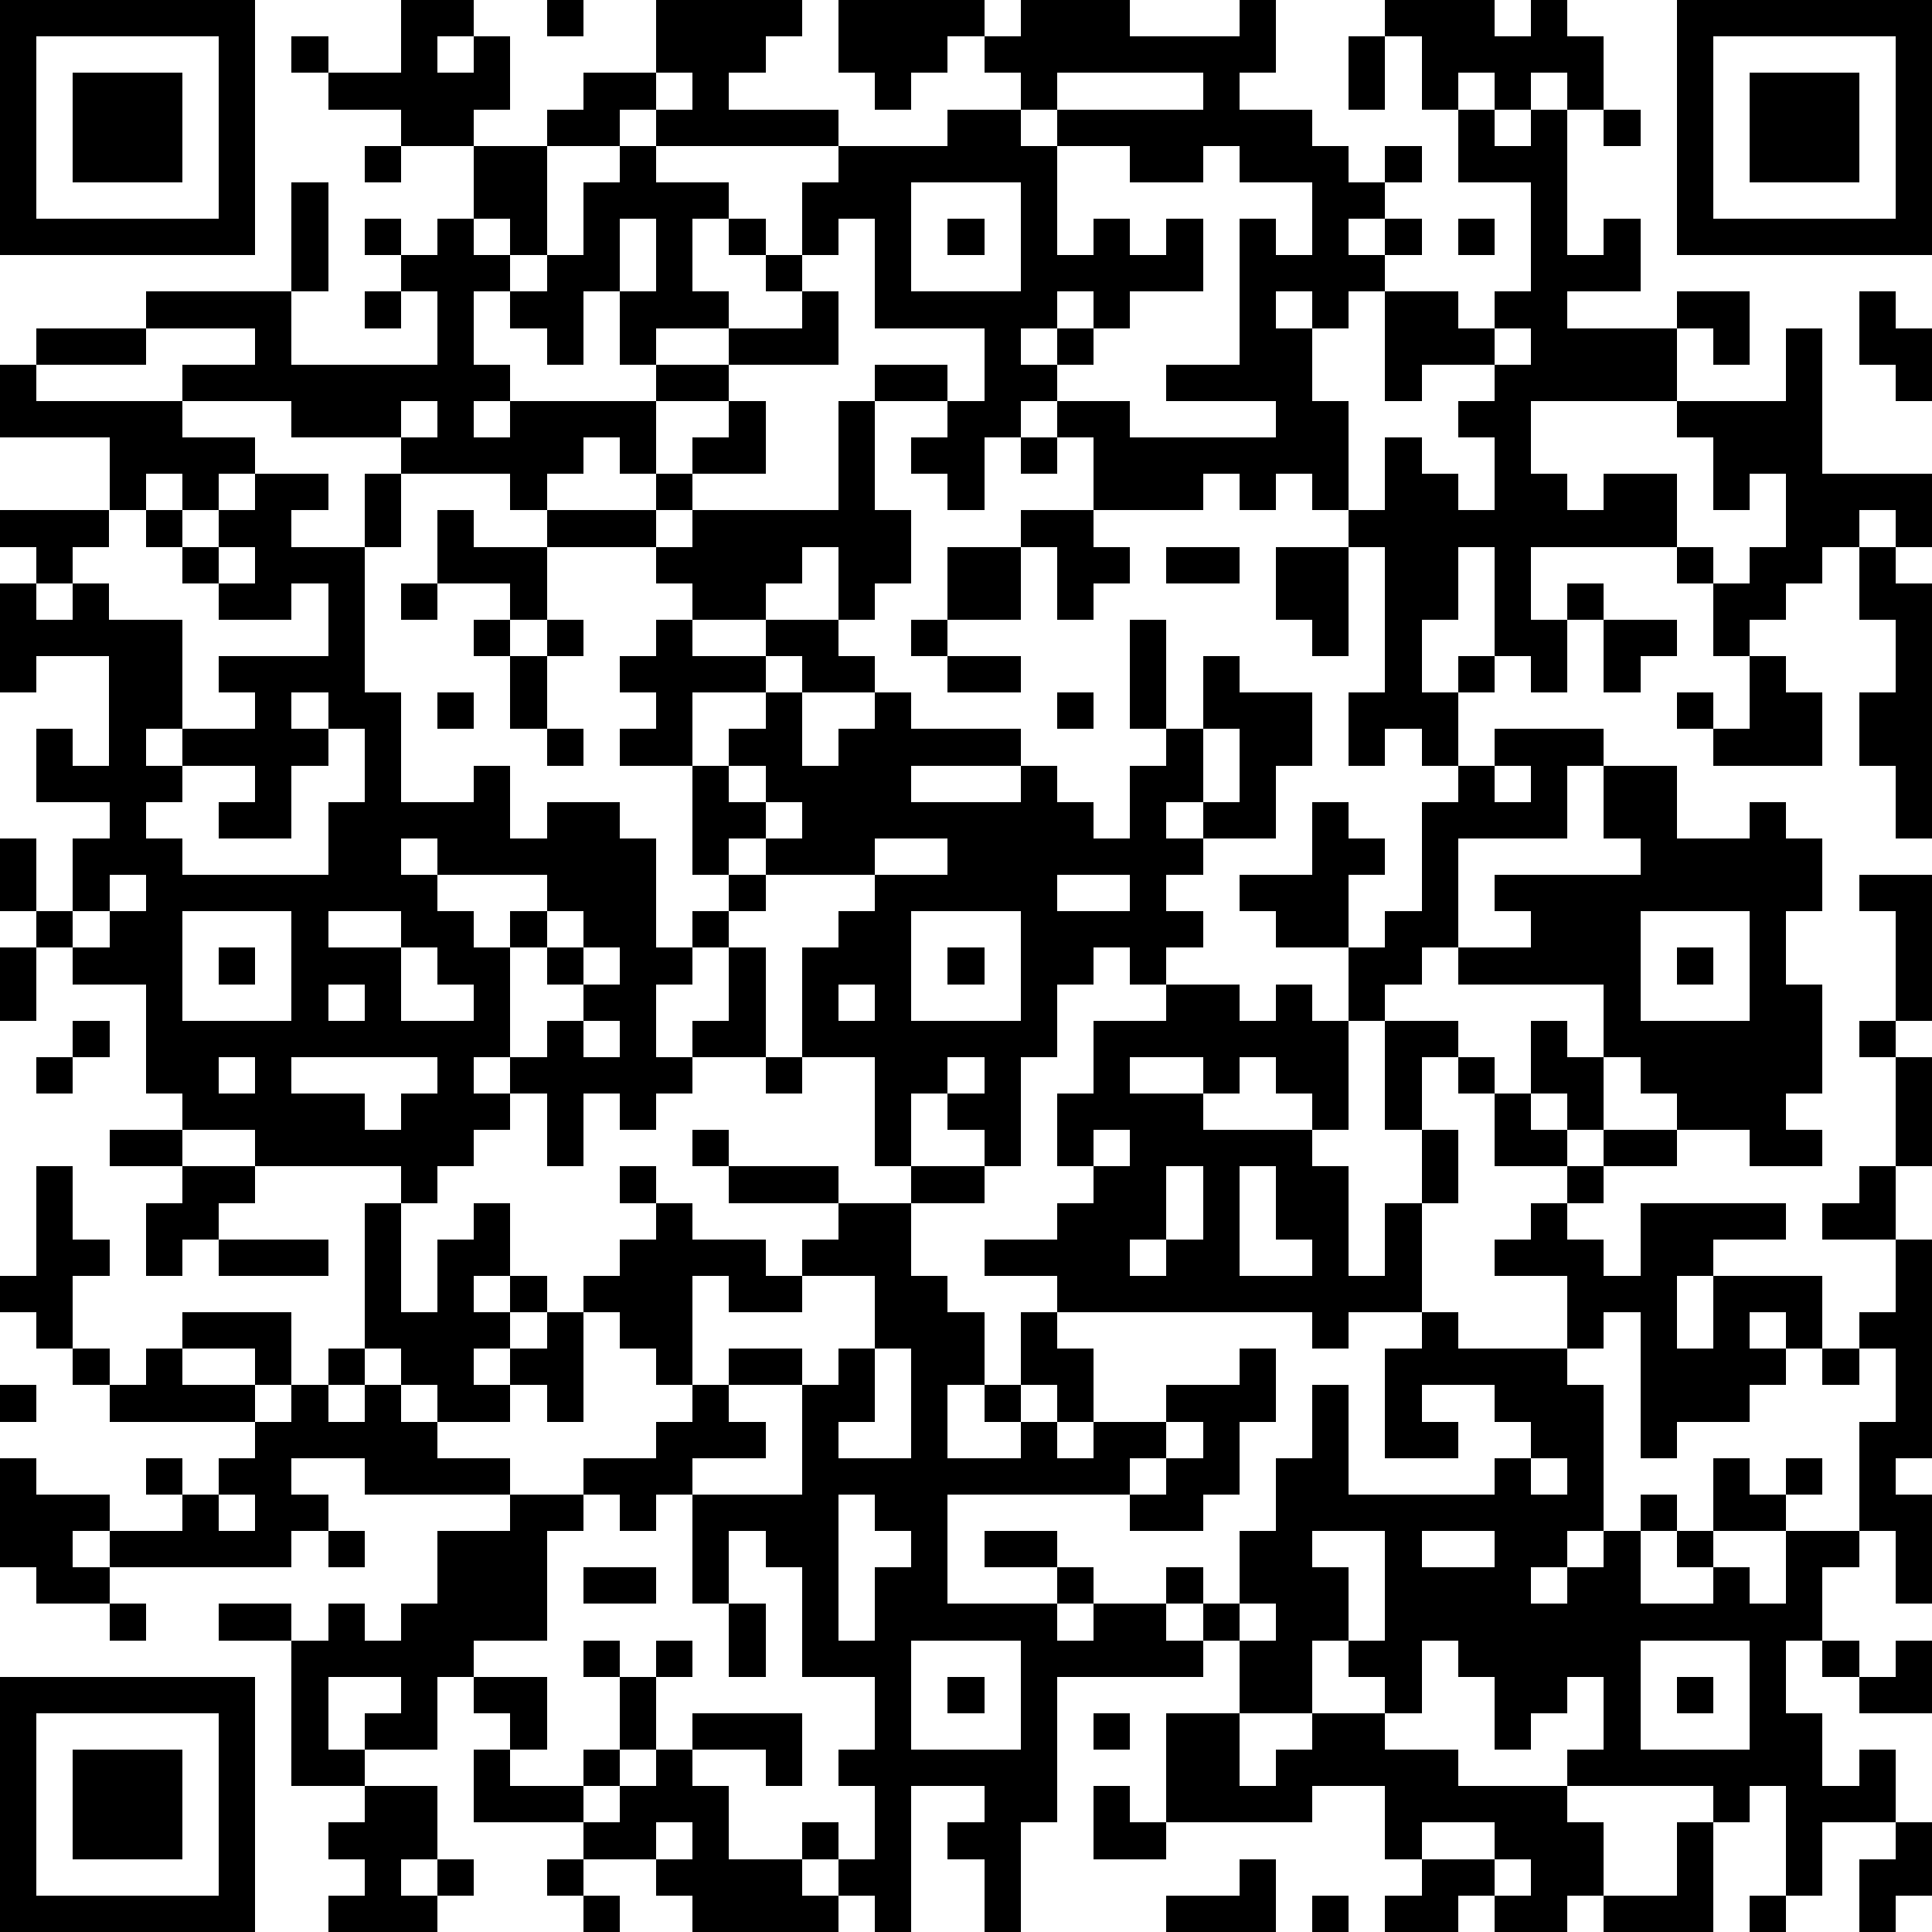 <?xml version="1.0" standalone="yes"?><svg version="1.1" xmlns="http://www.w3.org/2000/svg" xmlns:xlink="http://www.w3.org/1999/xlink" xmlns:ev="http://www.w3.org/2001/xml-events" width="212" height="212" shape-rendering="crispEdges"><path d="M0 0h7v7h-7zM11 0h2v1h-1v1h1v-1h1v2h-1v1h-2v-1h-2v-1h-1v-1h1v1h2zM15 0h1v1h-1zM18 0h4v1h-1v1h-1v1h3v1h-5v-1h-1v1h-2v-1h1v-1h2zM23 0h4v1h-1v1h-1v1h-1v-1h-1zM28 0h3v1h3v-1h1v2h-1v1h2v1h1v1h1v-1h1v1h-1v1h-1v1h1v-1h1v1h-1v1h-1v1h-1v-1h-1v1h1v2h1v3h-1v-1h-1v1h-1v-1h-1v1h-3v-2h-1v-1h-1v1h-1v2h-1v-1h-1v-1h1v-1h-2v-1h2v1h1v-2h-3v-3h-1v1h-1v-2h1v-1h3v-1h2v-1h-1v-1h1zM38 0h3v1h1v-1h1v1h1v2h-1v-1h-1v1h-1v-1h-1v1h-1v-2h-1zM46 0h7v7h-7zM1 1v5h5v-5zM37 1h1v2h-1zM47 1v5h5v-5zM2 2h3v3h-3zM18 2v1h1v-1zM29 2v1h-1v1h1v-1h4v-1zM48 2h3v3h-3zM40 3h1v1h1v-1h1v4h1v-1h1v2h-2v1h3v-1h2v2h-1v-1h-1v2h-4v2h1v1h1v-1h2v2h-4v2h1v-1h1v1h-1v2h-1v-1h-1v-3h-1v2h-1v2h1v-1h1v1h-1v2h-1v-1h-1v1h-1v-2h1v-4h-1v-1h1v-2h1v1h1v1h1v-2h-1v-1h1v-1h-2v1h-1v-3h2v1h1v-1h1v-3h-2zM44 3h1v1h-1zM10 4h1v1h-1zM13 4h2v3h-1v-1h-1zM17 4h1v1h2v1h-1v2h1v1h-2v1h-1v-2h-1v2h-1v-1h-1v-1h-1v2h1v1h-1v1h1v-1h4v-1h2v-1h2v-1h-1v-1h-1v-1h1v1h1v1h1v2h-3v1h-2v2h-1v-1h-1v1h-1v1h-1v-1h-3v-1h-3v-1h-3v-1h2v-1h-3v-1h4v-3h1v3h-1v2h4v-2h-1v-1h-1v-1h1v1h1v-1h1v1h1v1h1v-1h1v-2h1zM29 4v3h1v-1h1v1h1v-1h1v2h-2v1h-1v-1h-1v1h-1v1h1v-1h1v1h-1v1h2v1h4v-1h-3v-1h2v-4h1v1h1v-2h-2v-1h-1v1h-2v-1zM25 5v3h3v-3zM17 6v2h1v-2zM26 6h1v1h-1zM40 6h1v1h-1zM10 8h1v1h-1zM51 8h1v1h1v2h-1v-1h-1zM1 9h3v1h-3zM41 9v1h1v-1zM49 9h1v4h3v2h-1v-1h-1v1h-1v1h-1v1h-1v1h-1v-2h-1v-1h1v1h1v-1h1v-2h-1v1h-1v-2h-1v-1h3zM0 10h1v1h4v1h2v1h-1v1h-1v-1h-1v1h-1v-2h-3zM11 11v1h1v-1zM20 11h1v2h-2v-1h1zM23 11h1v3h1v2h-1v1h-1v-2h-1v1h-1v1h-2v-1h-1v-1h-3v-1h3v-1h1v1h-1v1h1v-1h4zM28 12h1v1h-1zM7 13h2v1h-1v1h2v-2h1v2h-1v4h1v3h2v-1h1v2h1v-1h2v1h1v3h1v-1h1v-1h-1v-3h-2v-1h1v-1h-1v-1h1v-1h1v1h2v-1h2v1h1v1h-2v-1h-1v1h-2v2h1v-1h1v-1h1v2h1v-1h1v-1h1v1h3v1h-3v1h3v-1h1v1h1v1h1v-2h1v-1h-1v-3h1v3h1v-2h1v1h2v2h-1v2h-2v-1h-1v1h1v1h-1v1h1v1h-1v1h-1v-1h-1v1h-1v2h-1v3h-1v-1h-1v-1h-1v2h-1v-3h-2v-3h1v-1h1v-1h-3v-1h-1v1h1v1h-1v1h-1v1h-1v2h1v-1h1v-2h1v3h-2v1h-1v1h-1v-1h-1v2h-1v-2h-1v-1h-1v1h1v1h-1v1h-1v1h-1v-1h-4v-1h-2v-1h-1v-3h-2v-1h-1v-1h-1v-2h1v2h1v-2h1v-1h-2v-2h1v1h1v-3h-2v1h-1v-3h1v-1h-1v-1h3v1h-1v1h-1v1h1v-1h1v1h2v3h-1v1h1v-1h2v-1h-1v-1h3v-2h-1v1h-2v-1h-1v-1h-1v-1h1v1h1v-1h1zM12 14h1v1h2v2h-1v-1h-2zM28 14h2v1h1v1h-1v1h-1v-2h-1zM6 15v1h1v-1zM26 15h2v2h-2zM32 15h2v1h-2zM35 15h2v3h-1v-1h-1zM51 15h1v1h1v7h-1v-2h-1v-2h1v-2h-1zM11 16h1v1h-1zM13 17h1v1h-1zM15 17h1v1h-1zM25 17h1v1h-1zM44 17h2v1h-1v1h-1zM14 18h1v2h-1zM26 18h2v1h-2zM48 18h1v1h1v2h-3v-1h-1v-1h1v1h1zM8 19v1h1v-1zM12 19h1v1h-1zM29 19h1v1h-1zM9 20v1h-1v2h-2v-1h1v-1h-2v1h-1v1h1v1h4v-2h1v-2zM15 20h1v1h-1zM33 20v2h1v-2zM41 20h3v1h-1v2h-3v3h-1v1h-1v1h-1v-2h-2v-1h-1v-1h2v-2h1v1h1v1h-1v2h1v-1h1v-3h1v-1h1zM20 21v1h1v-1zM41 21v1h1v-1zM44 21h2v2h2v-1h1v1h1v2h-1v2h1v3h-1v1h1v1h-2v-1h-2v-1h-1v-1h-1v-2h-4v-1h2v-1h-1v-1h4v-1h-1zM21 22v1h1v-1zM11 23v1h1v-1zM24 23v1h2v-1zM3 24v1h-1v1h1v-1h1v-1zM12 24v1h1v1h1v-1h1v-1zM29 24v1h2v-1zM51 24h2v4h-1v-3h-1zM5 25v3h3v-3zM9 25v1h2v-1zM15 25v1h-1v3h1v-1h1v-1h-1v-1h1v-1zM25 25v3h3v-3zM45 25v3h3v-3zM0 26h1v2h-1zM6 26h1v1h-1zM11 26v2h2v-1h-1v-1zM16 26v1h1v-1zM26 26h1v1h-1zM46 26h1v1h-1zM9 27v1h1v-1zM23 27v1h1v-1zM32 27h2v1h1v-1h1v1h1v3h-1v-1h-1v-1h-1v1h-1v-1h-2v1h2v1h3v1h1v3h1v-2h1v-2h-1v-3h2v1h-1v2h1v2h-1v3h-2v1h-1v-1h-7v-1h-2v-1h2v-1h1v-1h-1v-2h1v-2h2zM2 28h1v1h-1zM16 28v1h1v-1zM42 28h1v1h1v2h-1v-1h-1zM51 28h1v1h-1zM1 29h1v1h-1zM6 29v1h1v-1zM8 29v1h2v1h1v-1h1v-1zM21 29h1v1h-1zM26 29v1h1v-1zM40 29h1v1h-1zM52 29h1v3h-1zM41 30h1v1h1v1h-2zM3 31h2v1h-2zM19 31h1v1h-1zM30 31v1h1v-1zM44 31h2v1h-2zM1 32h1v2h1v1h-1v2h-1v-1h-1v-1h1zM5 32h2v1h-1v1h-1v1h-1v-2h1zM17 32h1v1h-1zM20 32h3v1h-3zM25 32h2v1h-2zM32 32v2h-1v1h1v-1h1v-2zM34 32v3h2v-1h-1v-2zM43 32h1v1h-1zM51 32h1v2h-2v-1h1zM10 33h1v3h1v-2h1v-1h1v2h-1v1h1v-1h1v1h-1v1h-1v1h1v-1h1v-1h1v-1h1v-1h1v-1h1v1h2v1h1v-1h1v-1h2v2h1v1h1v2h-1v2h2v-1h-1v-1h1v-2h1v1h1v2h-1v-1h-1v1h1v1h1v-1h2v-1h2v-1h1v2h-1v2h-1v1h-2v-1h-5v3h3v-1h-2v-1h2v1h1v1h-1v1h1v-1h2v-1h1v1h-1v1h1v-1h1v-2h1v-2h1v-2h1v3h4v-1h1v-1h-1v-1h-2v1h1v1h-2v-3h1v-1h1v1h3v-2h-2v-1h1v-1h1v1h1v1h1v-2h4v1h-2v1h-1v2h1v-2h3v2h-1v-1h-1v1h1v1h-1v1h-2v1h-1v-4h-1v1h-1v1h1v4h-1v1h-1v1h1v-1h1v-1h1v-1h1v1h-1v2h2v-1h-1v-1h1v-2h1v1h1v-1h1v1h-1v1h-2v1h1v1h1v-2h2v-3h1v-2h-1v-1h1v-2h1v6h-1v1h1v3h-1v-2h-1v1h-1v2h-1v2h1v2h1v-1h1v2h-2v2h-1v-3h-1v1h-1v-1h-4v-1h1v-2h-1v1h-1v1h-1v-2h-1v-1h-1v2h-1v-1h-1v-1h-1v2h-2v-2h-1v1h-4v4h-1v3h-1v-2h-1v-1h1v-1h-2v4h-1v-1h-1v-1h-1v-1h1v1h1v-2h-1v-1h1v-2h-2v-3h-1v-1h-1v2h-1v-3h-1v1h-1v-1h-1v-1h2v-1h1v-1h-1v-1h-1v-1h-1v3h-1v-1h-1v1h-2v-1h-1v-1h-1zM6 34h3v1h-3zM19 35v3h1v-1h2v1h-2v1h1v1h-2v1h3v-3h1v-1h1v-2h-2v1h-2v-1zM5 36h3v2h-1v-1h-2zM2 37h1v1h-1zM4 37h1v1h2v1h-4v-1h1zM9 37h1v1h-1zM24 37v2h-1v1h2v-3zM50 37h1v1h-1zM0 38h1v1h-1zM8 38h1v1h1v-1h1v1h1v1h2v1h-4v-1h-2v1h1v1h-1v1h-5v-1h-1v1h1v1h-2v-1h-1v-3h1v1h2v1h2v-1h-1v-1h1v1h1v-1h1v-1h1zM32 39v1h-1v1h1v-1h1v-1zM42 40v1h1v-1zM6 41v1h1v-1zM14 41h2v1h-1v3h-2v1h-1v2h-2v-1h1v-1h-2v2h1v1h-2v-4h-2v-1h2v1h1v-1h1v1h1v-1h1v-2h2zM23 41v4h1v-2h1v-1h-1v-1zM9 42h1v1h-1zM36 42v1h1v2h1v-3zM39 42v1h2v-1zM16 43h2v1h-2zM3 44h1v1h-1zM20 44h1v2h-1zM34 44v1h1v-1zM16 45h1v1h-1zM18 45h1v1h-1zM25 45v3h3v-3zM45 45v3h3v-3zM50 45h1v1h-1zM52 45h1v2h-2v-1h1zM0 46h7v7h-7zM13 46h2v2h-1v-1h-1zM17 46h1v2h-1zM26 46h1v1h-1zM46 46h1v1h-1zM1 47v5h5v-5zM19 47h3v2h-1v-1h-2zM30 47h1v1h-1zM32 47h2v2h1v-1h1v-1h2v1h2v1h3v1h1v2h-1v1h-2v-1h-1v1h-2v-1h1v-1h-1v-2h-2v1h-4zM2 48h3v3h-3zM13 48h1v1h2v-1h1v1h-1v1h-3zM18 48h1v1h1v2h2v1h1v1h-4v-1h-1v-1h-2v-1h1v-1h1zM10 49h2v2h-1v1h1v-1h1v1h-1v1h-3v-1h1v-1h-1v-1h1zM30 49h1v1h1v1h-2zM18 50v1h1v-1zM39 50v1h2v-1zM46 50h1v3h-3v-1h2zM52 50h1v2h-1v1h-1v-2h1zM15 51h1v1h-1zM34 51h1v2h-3v-1h2zM41 51v1h1v-1zM16 52h1v1h-1zM36 52h1v1h-1zM48 52h1v1h-1z" style="fill:#000" transform="translate(0,0) scale(4)"/></svg>